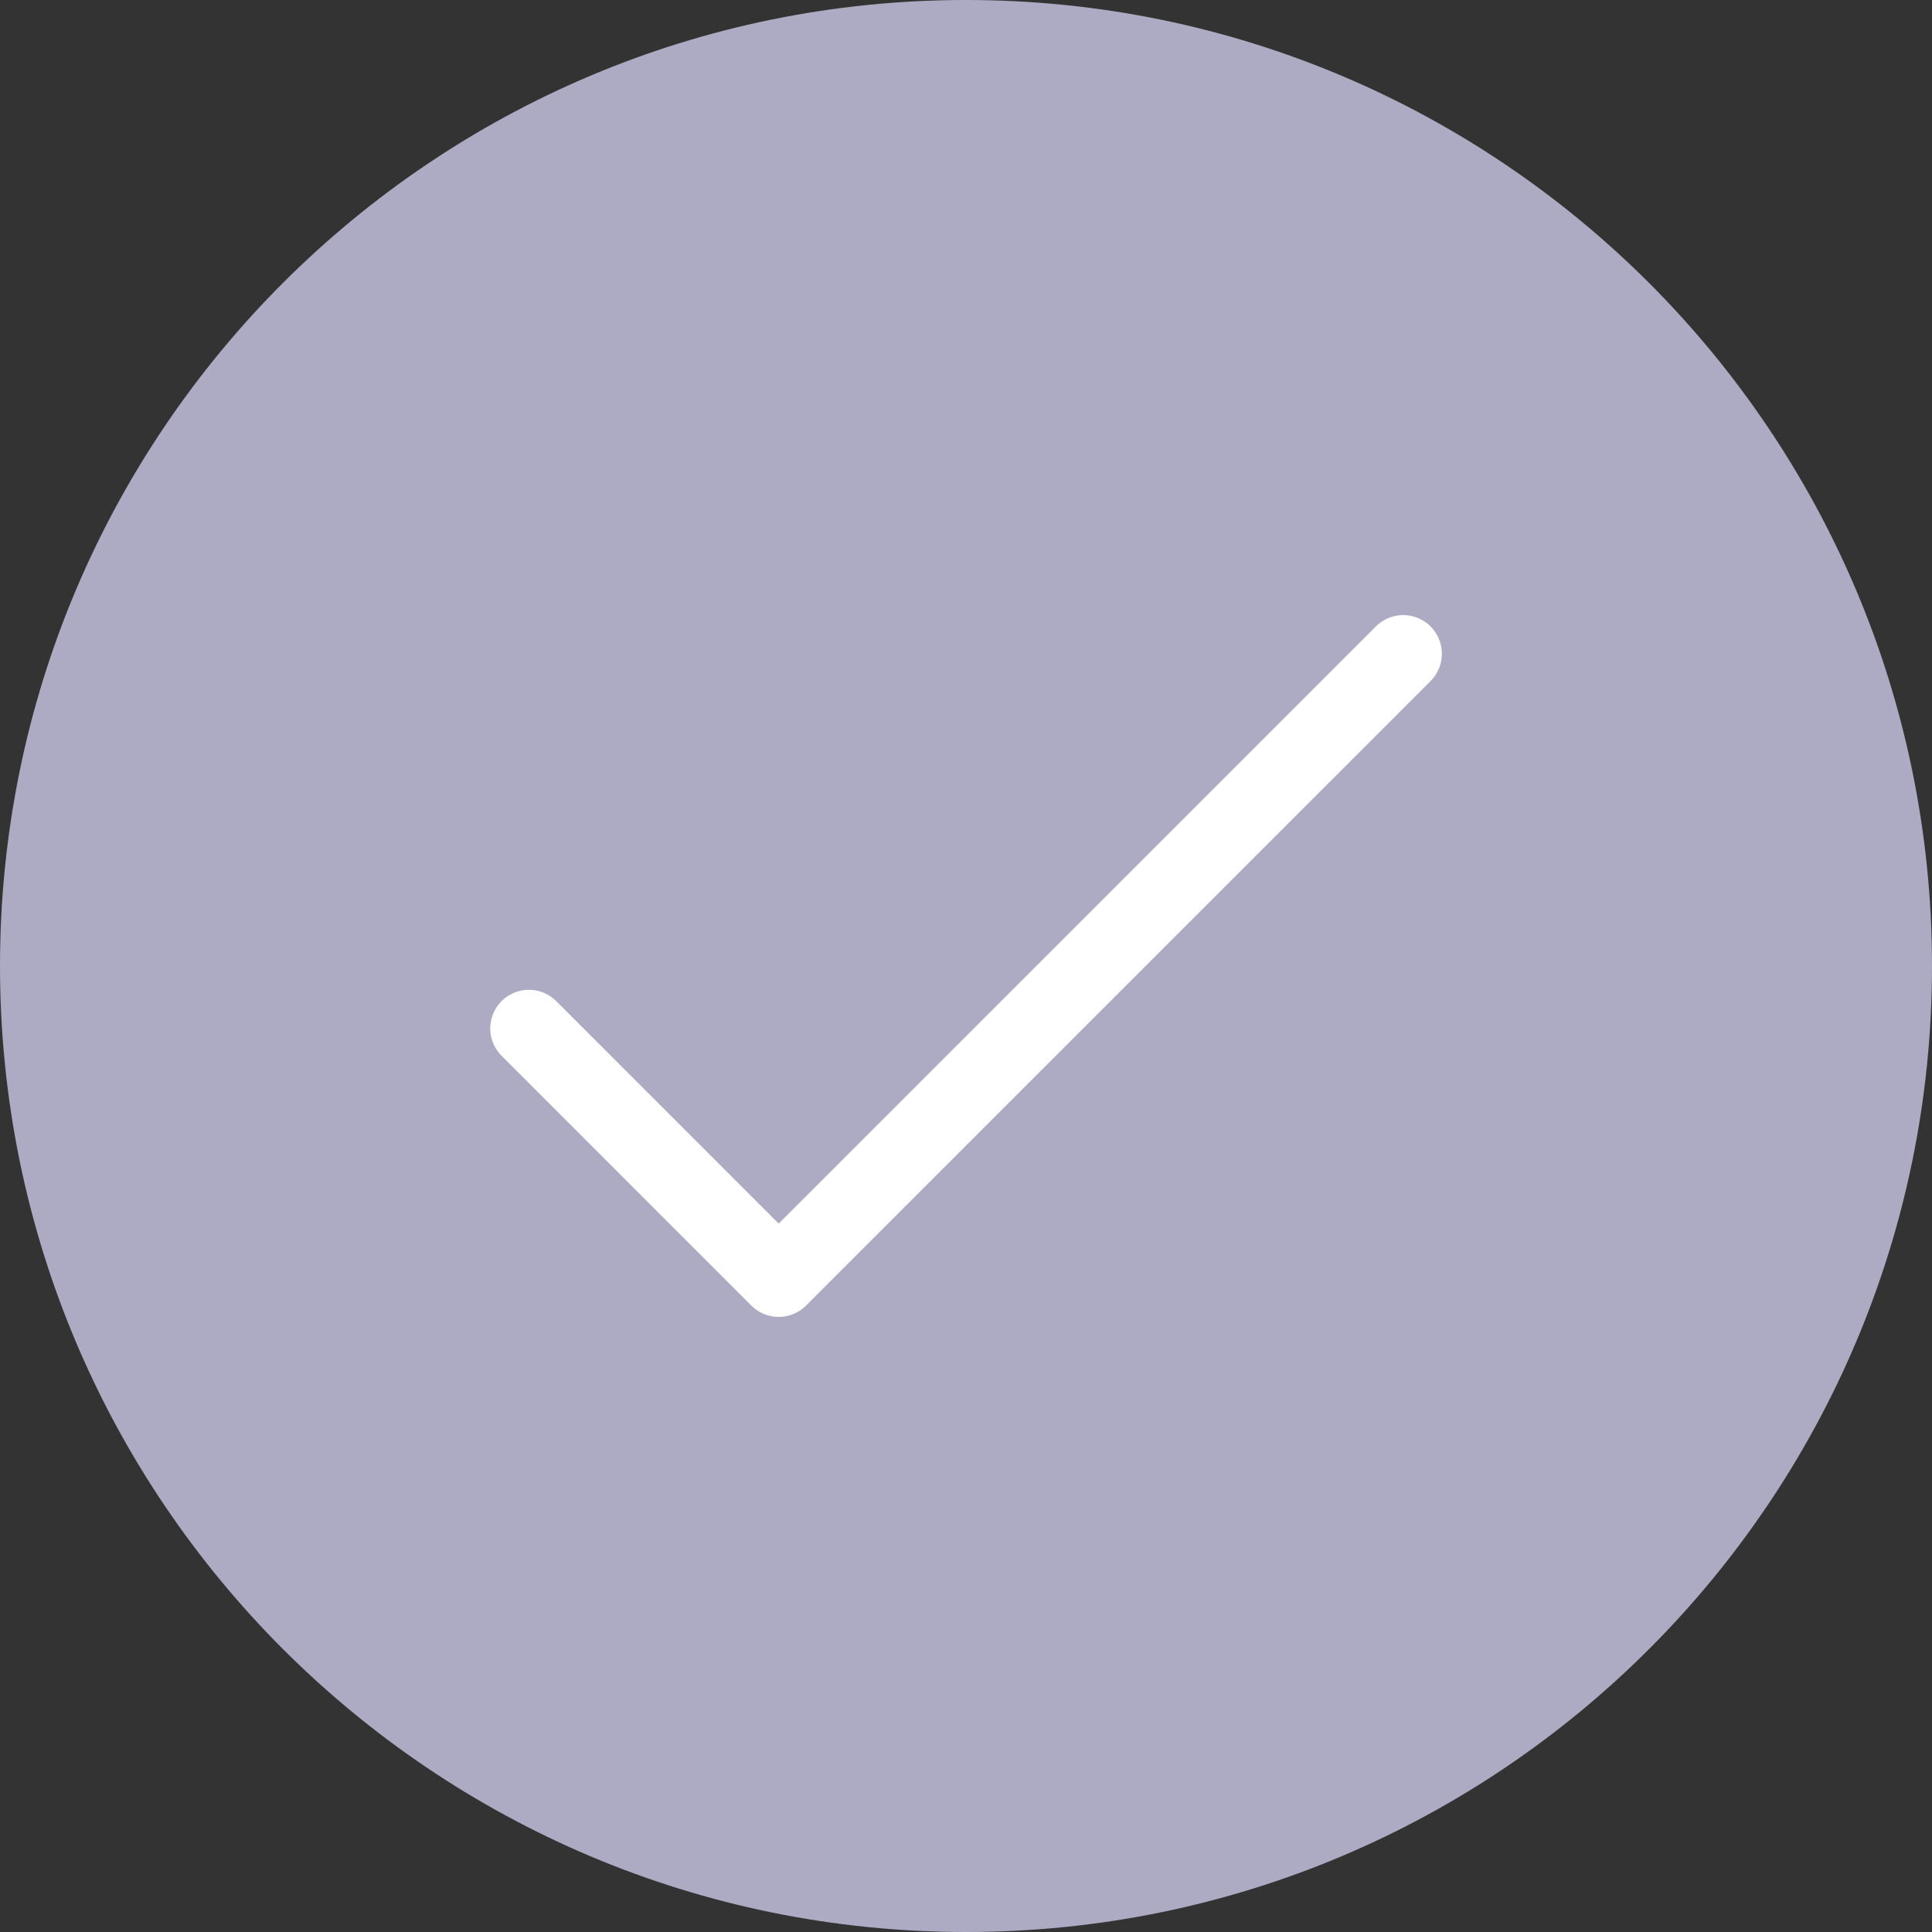 <svg width="50" height="50" viewBox="0 0 50 50" fill="none" xmlns="http://www.w3.org/2000/svg">
<rect x="0" y="0" width="50" height="50" fill="#333333" stroke="none"/>
<path d="M25 50C38.807 50 50 38.807 50 25C50 11.193 38.807 0 25 0C11.193 0 0 11.193 0 25C0 38.807 11.193 50 25 50Z" fill="#ADABC3"/>
<path d="M13.688 26.616L20.152 33.081L36.315 16.919" stroke="white" stroke-width="2" stroke-linecap="round" stroke-linejoin="round"/>
</svg>
